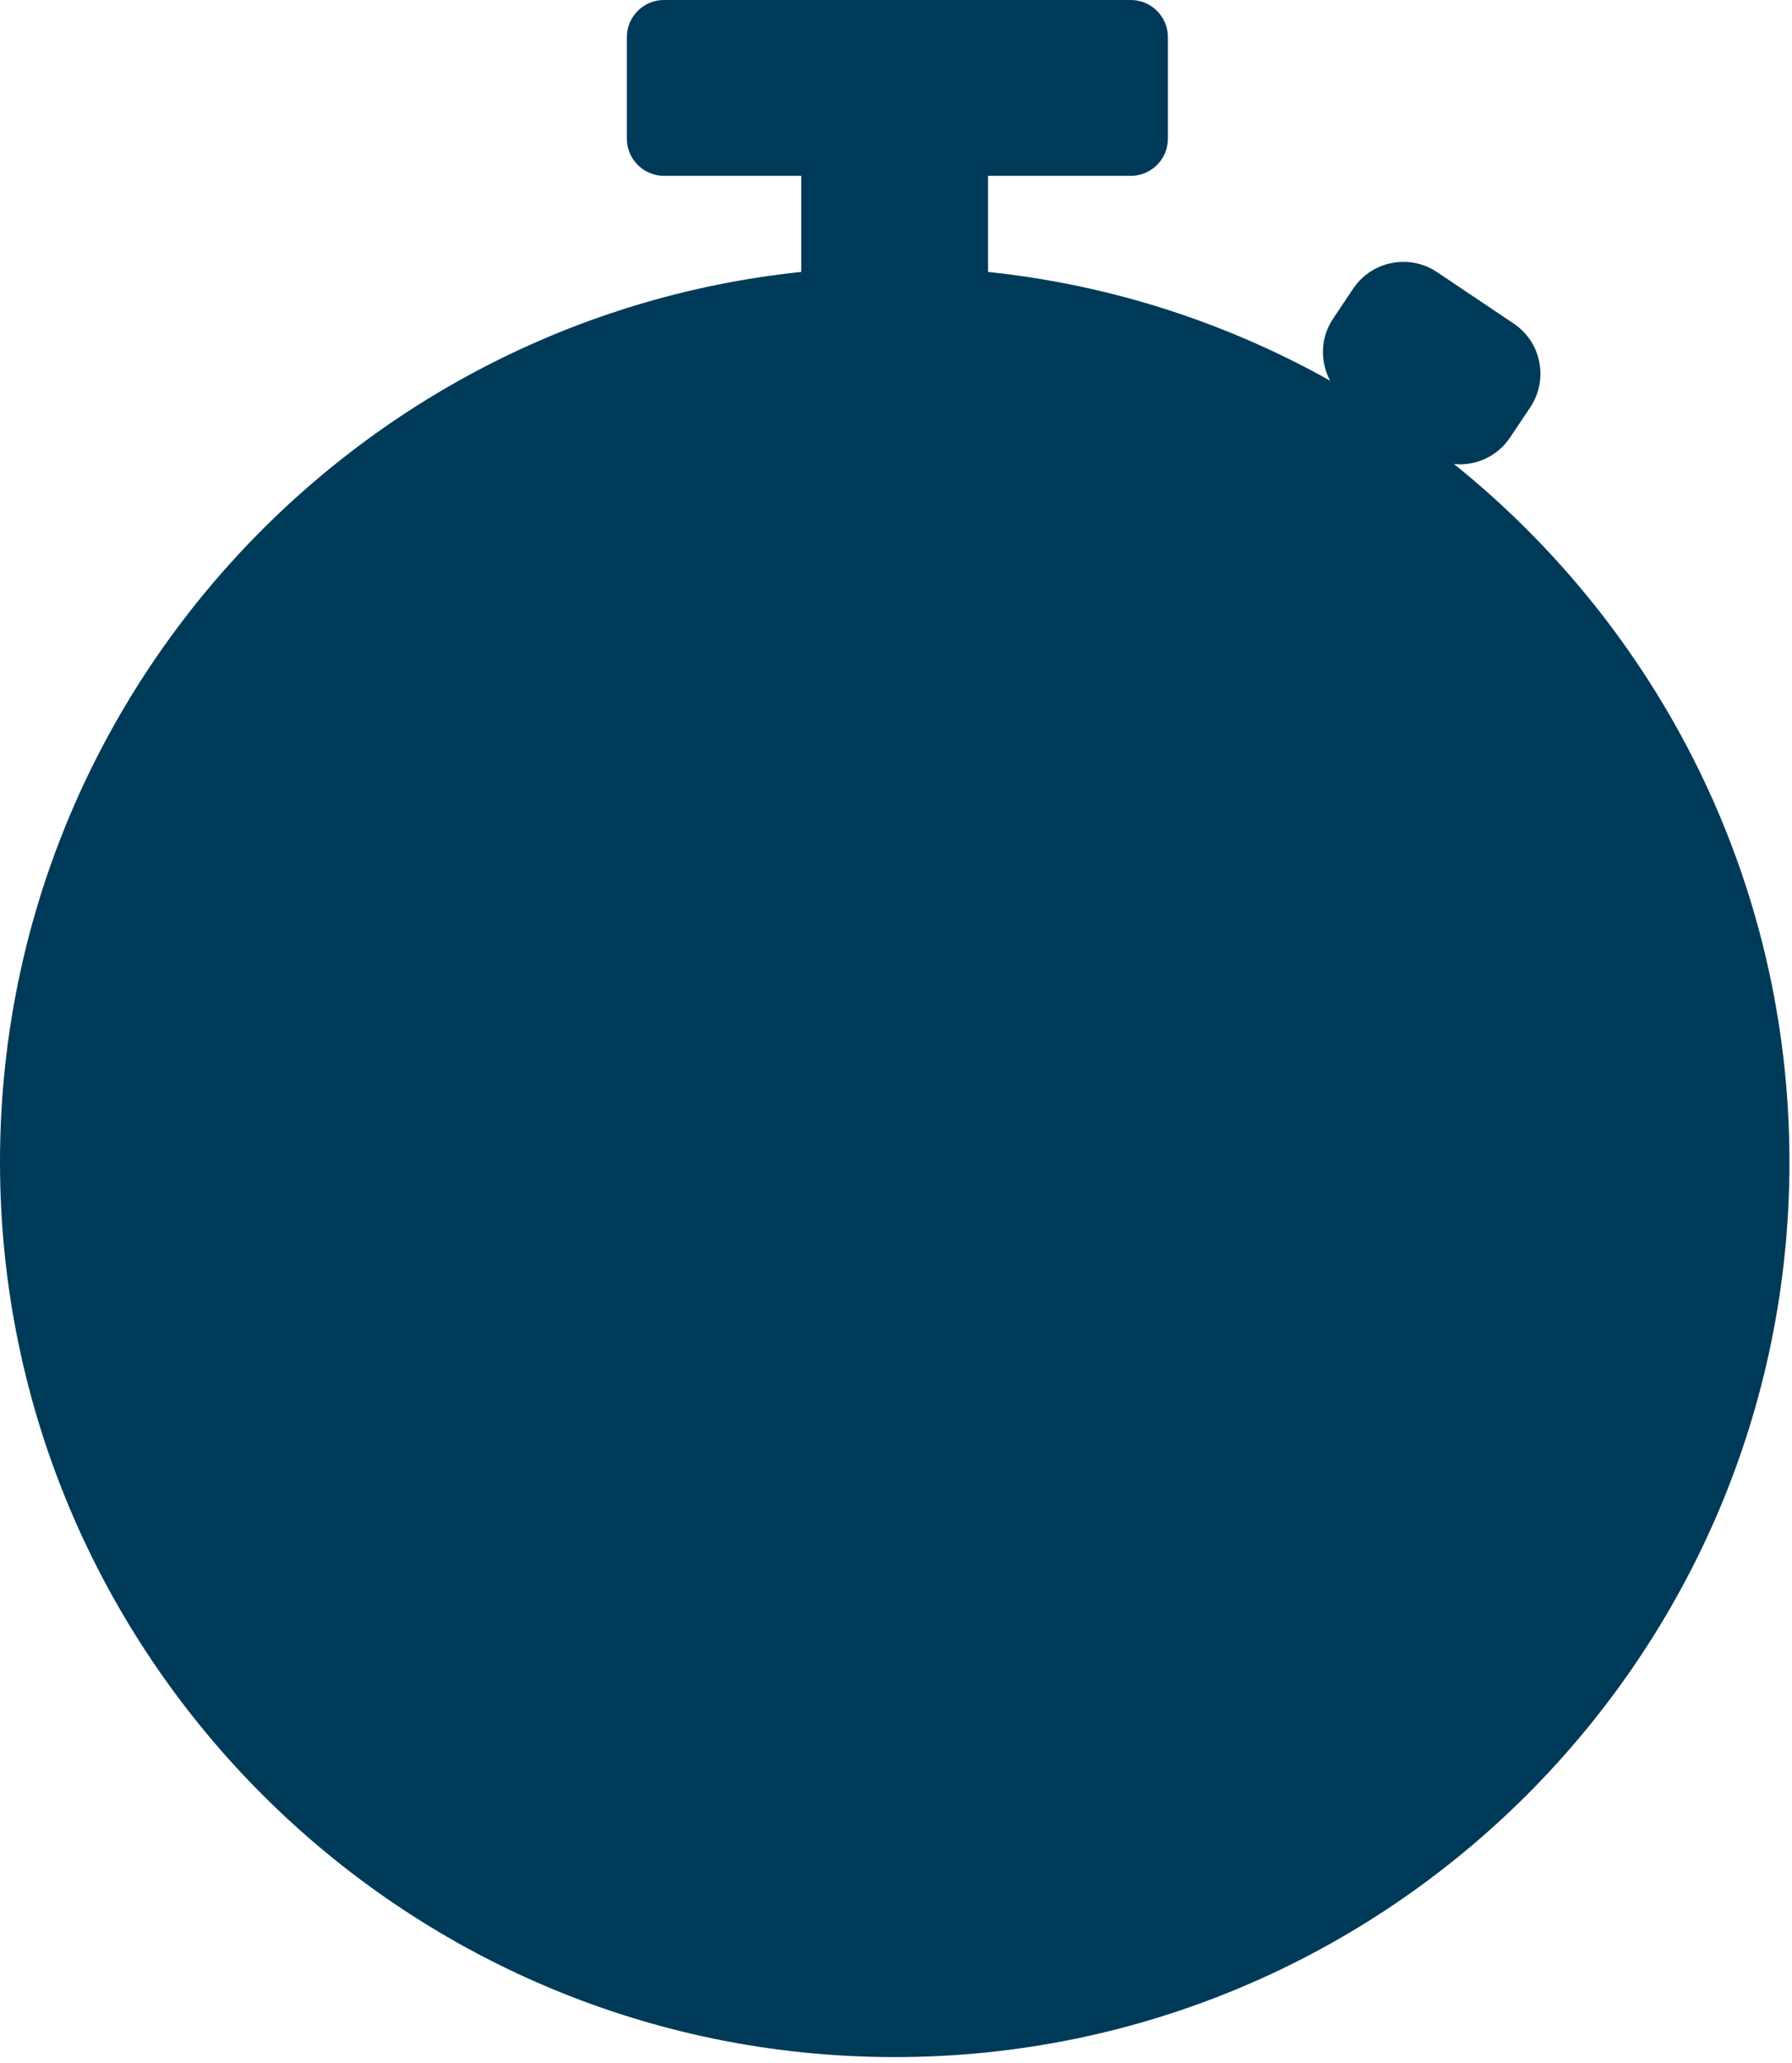 <?xml version="1.0" encoding="utf-8"?>
<svg xmlns="http://www.w3.org/2000/svg" fill="none" height="100%" overflow="visible" preserveAspectRatio="none" style="display: block;" viewBox="0 0 126 145" width="100%">
<path d="M102.19 32.604C102.338 32.621 102.486 32.639 102.634 32.639C104.009 32.639 105.358 31.977 106.176 30.75L107.586 28.644C108.222 27.695 108.448 26.564 108.231 25.45C108.013 24.336 107.369 23.369 106.42 22.734L101.05 19.131C100.11 18.495 98.97 18.269 97.856 18.487C96.742 18.704 95.776 19.348 95.14 20.297L93.73 22.403C92.825 23.744 92.816 25.415 93.521 26.755C86.262 22.691 78.124 20.018 69.473 19.113V12.359H79.508C80.953 12.359 82.119 11.184 82.119 9.748V2.611C82.119 1.166 80.944 0 79.508 0H46.687C45.242 0 44.076 1.175 44.076 2.611V9.748C44.076 11.193 45.251 12.359 46.687 12.359H56.339V19.113C24.727 22.412 0 49.211 0 81.676C0 116.36 28.217 144.586 62.91 144.586C97.603 144.586 125.821 116.369 125.821 81.676C125.821 61.84 116.586 44.136 102.208 32.595L102.19 32.604Z" fill="#003A59" id="Vector"/>
</svg>